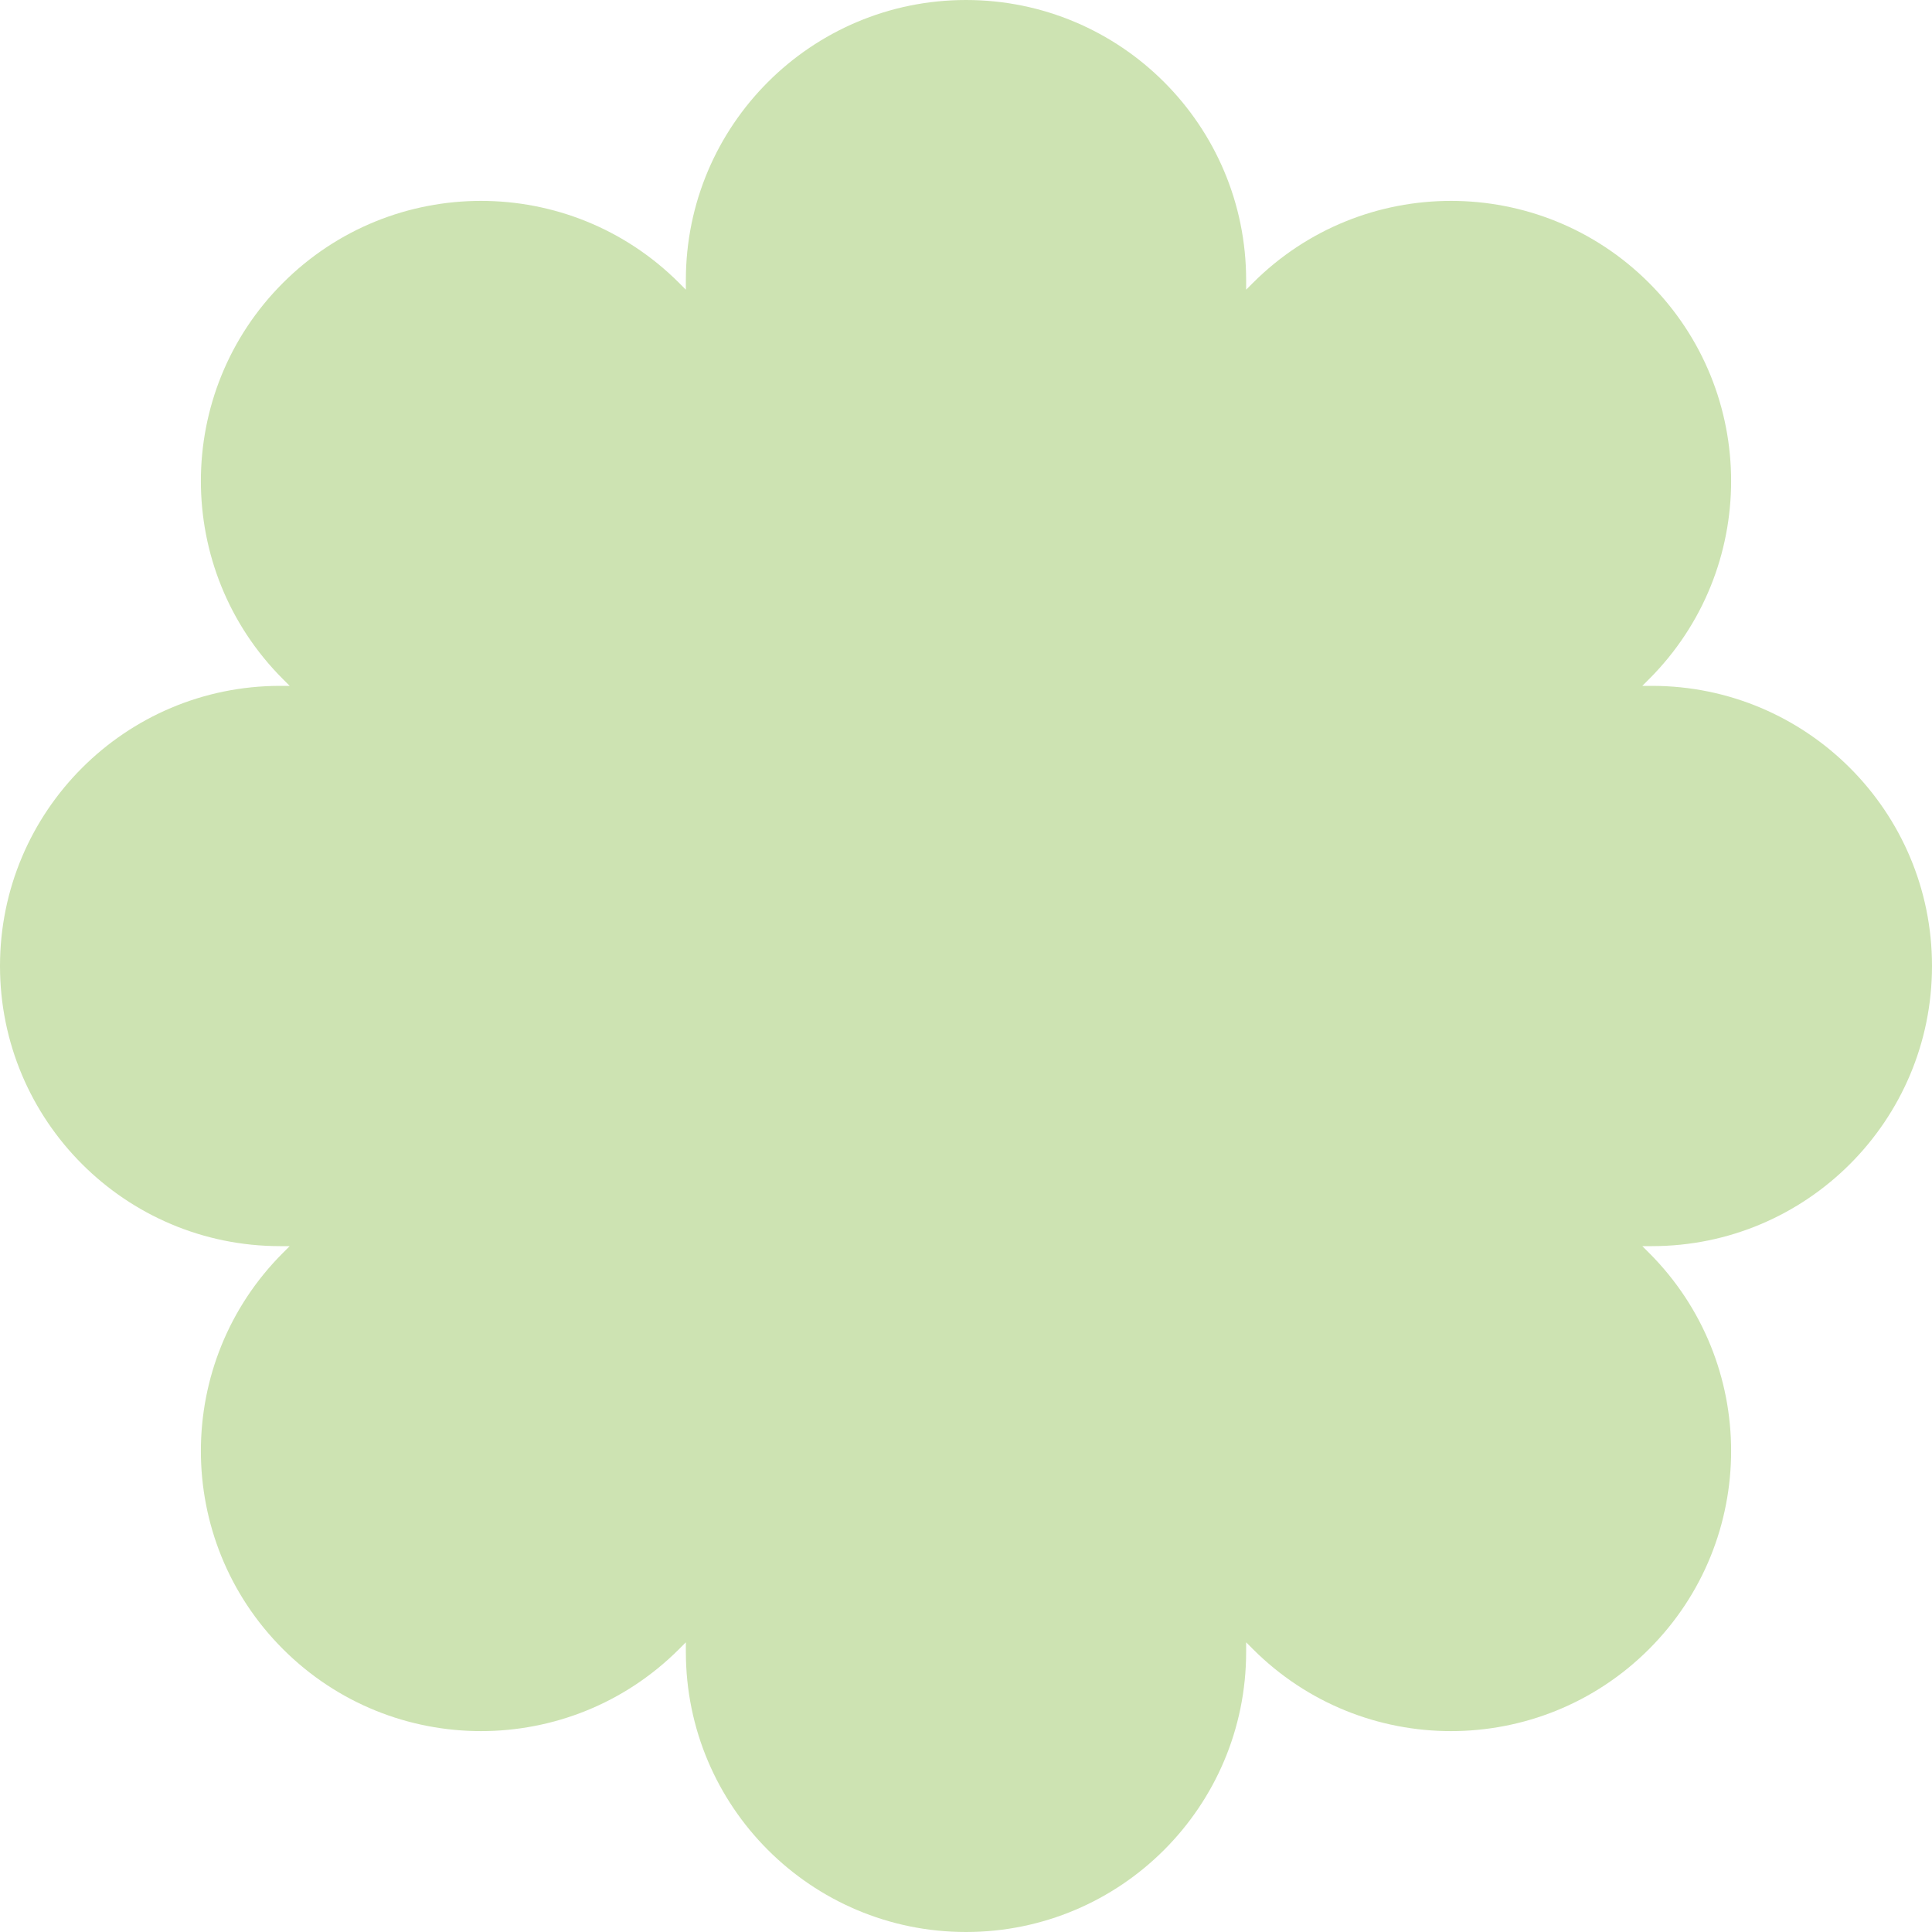 <svg width="740" height="740" viewBox="0 0 740 740" fill="none" xmlns="http://www.w3.org/2000/svg">
<path d="M370 0C310.74 0 262.7 48.04 262.7 107.3V110.955L260.116 108.371C218.212 66.467 150.274 66.467 108.371 108.371C66.467 150.274 66.467 218.212 108.371 260.116L110.955 262.7H107.3C48.04 262.7 0 310.74 0 370C-7.28058e-06 429.26 48.04 477.3 107.3 477.3H110.955L108.371 479.884C66.467 521.788 66.467 589.726 108.371 631.629C150.274 673.533 218.212 673.533 260.116 631.629L262.7 629.045V632.7C262.7 691.96 310.74 740 370 740C429.26 740 477.3 691.96 477.3 632.7V629.045L479.884 631.63C521.788 673.533 589.726 673.533 631.63 631.63C673.533 589.726 673.533 521.788 631.63 479.884L629.045 477.3H632.7C691.96 477.3 740 429.26 740 370C740 310.74 691.96 262.7 632.7 262.7H629.045L631.63 260.116C673.533 218.212 673.533 150.274 631.63 108.37C589.726 66.467 521.788 66.467 479.884 108.37L477.3 110.955V107.3C477.3 48.04 429.26 0 370 0Z" fill="#CDE3B2"/>
</svg>
